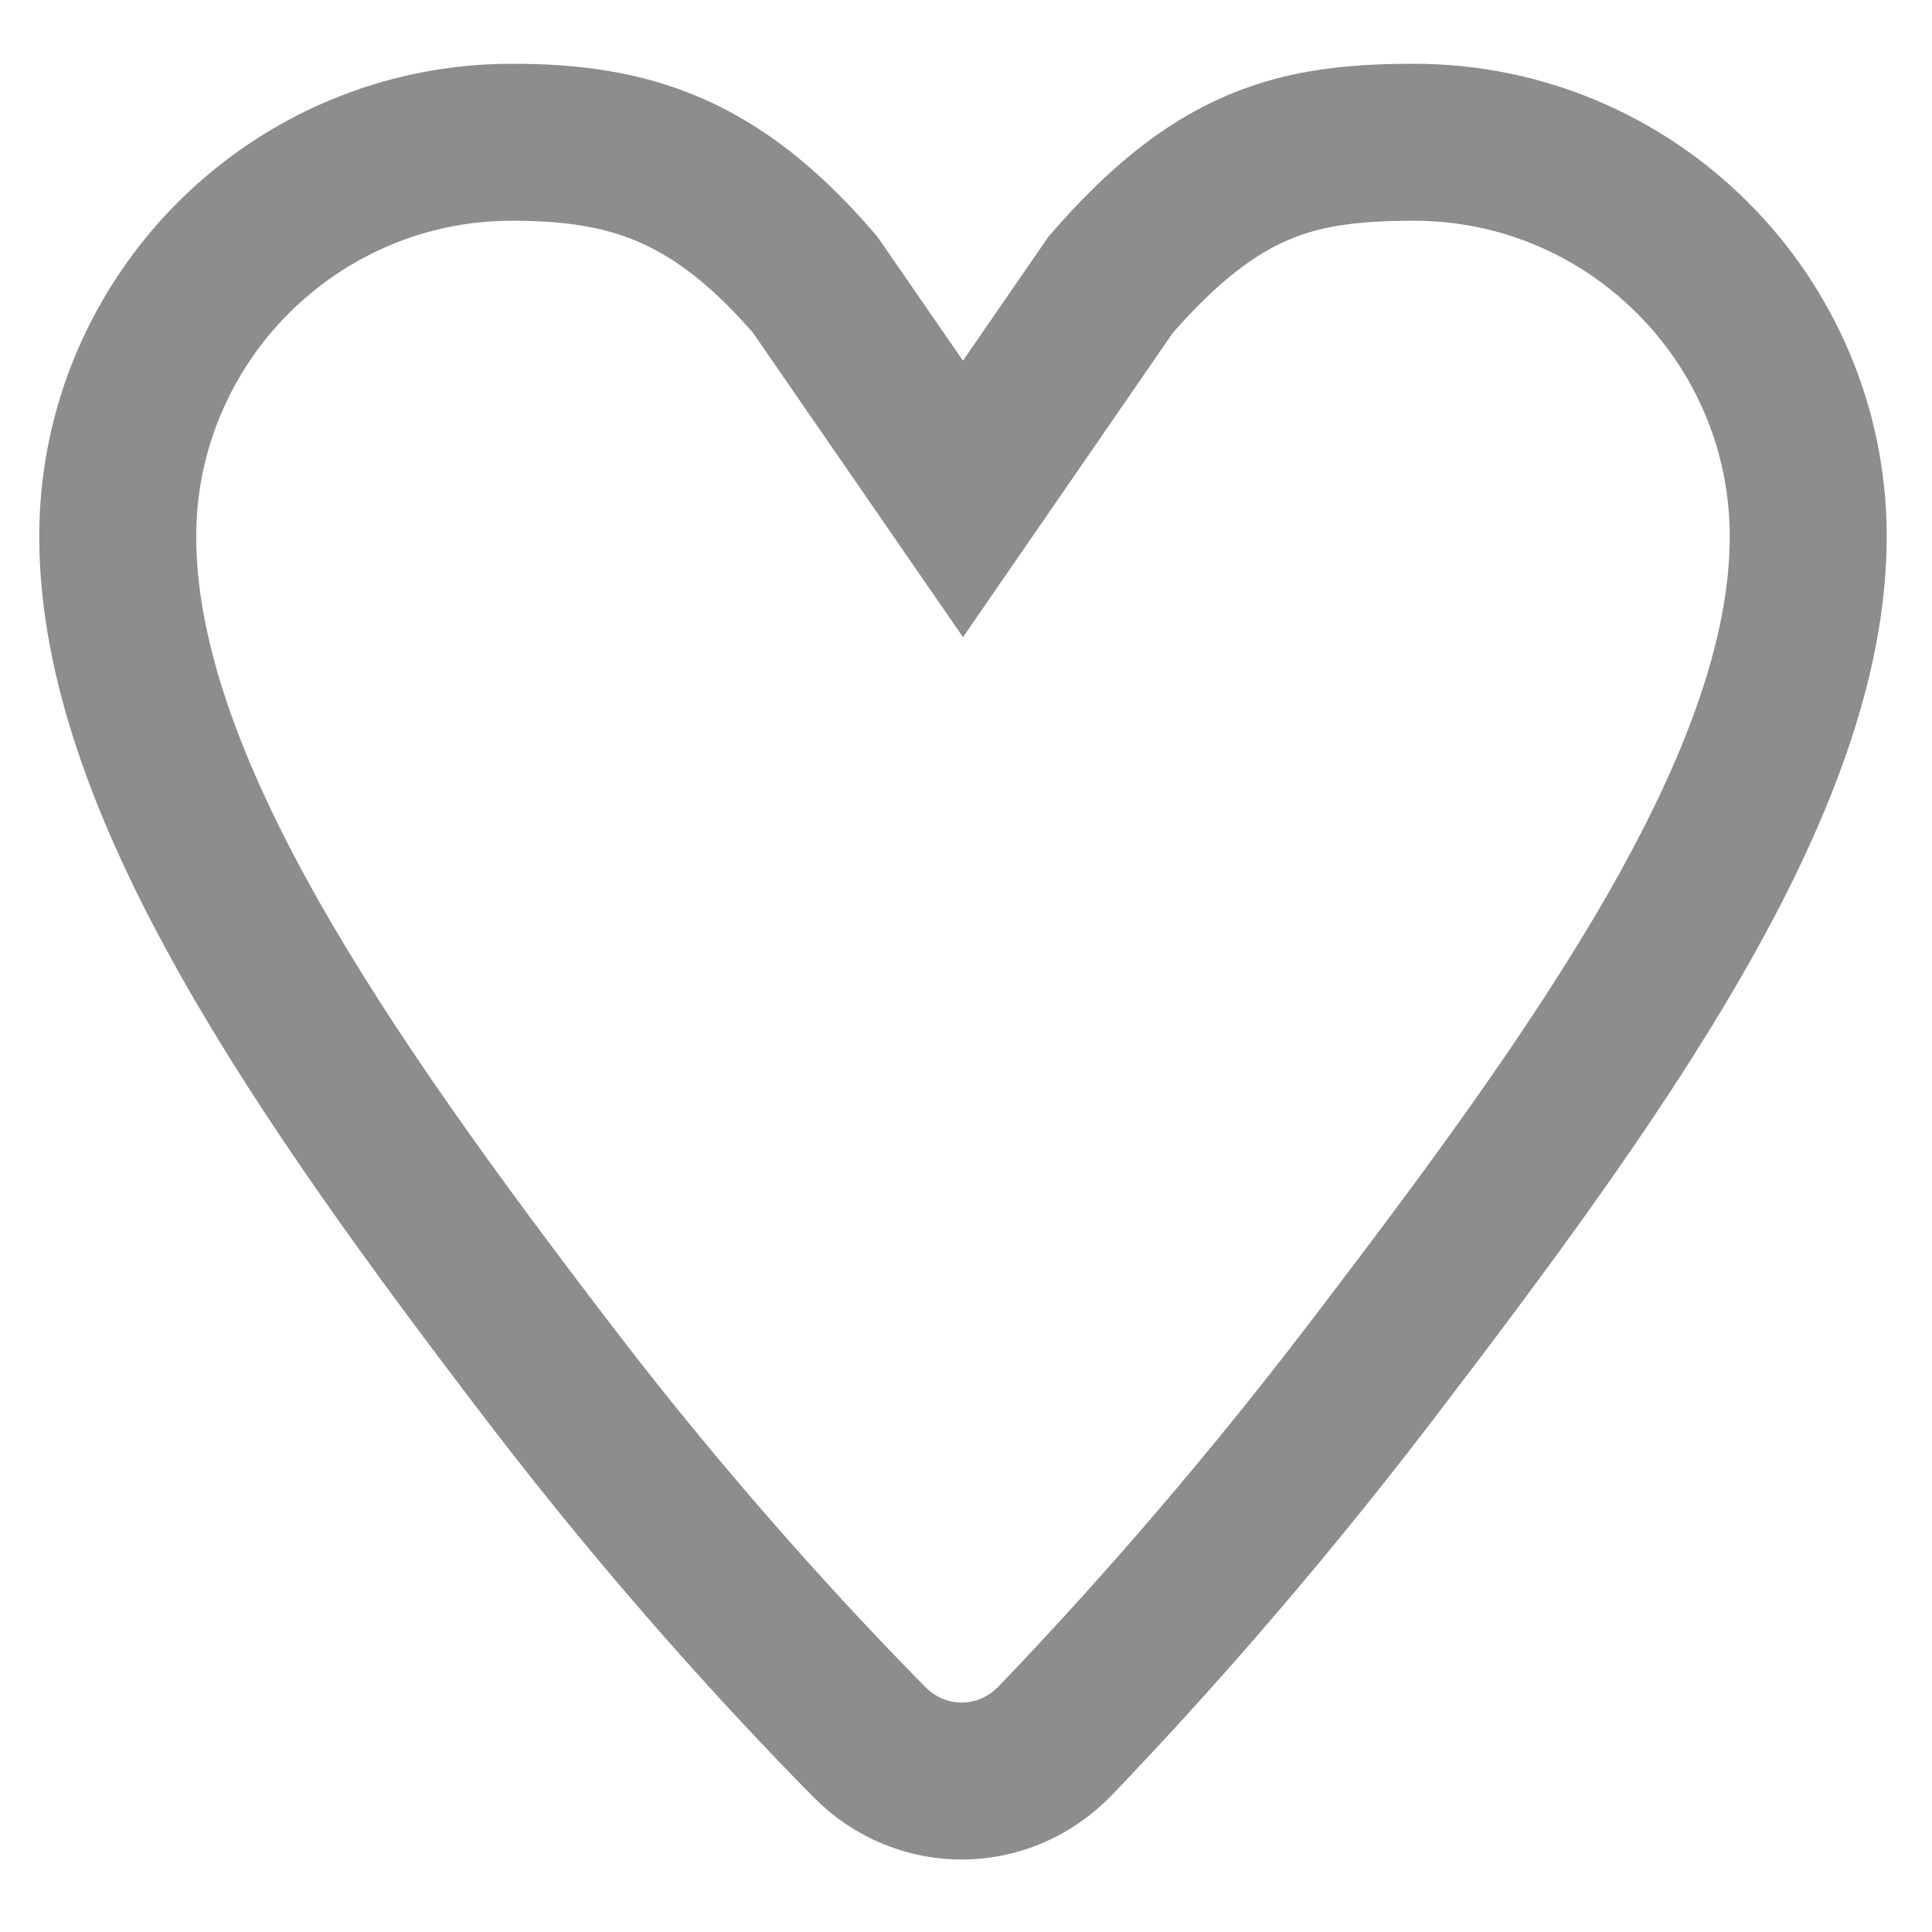 <svg width="16" height="16" viewBox="0 0 16 16" fill="none" xmlns="http://www.w3.org/2000/svg">
<path fill-rule="evenodd" clip-rule="evenodd" d="M8.74 14.415C8.315 14.857 7.629 14.862 7.199 14.426C6.553 13.771 5.578 12.718 4.555 11.38C2.667 8.91 0.975 6.485 0.975 4.444C0.975 2.643 2.439 1.178 4.239 1.178C5.212 1.178 5.928 1.4 6.751 2.358L7.975 4.132L9.198 2.358C10.081 1.341 10.737 1.178 11.71 1.178C13.51 1.178 14.975 2.643 14.975 4.444C14.975 6.485 13.227 8.91 11.339 11.38C10.322 12.71 9.37 13.759 8.74 14.415Z" stroke="#8D8D8D" stroke-width="1.3"/>
</svg>
